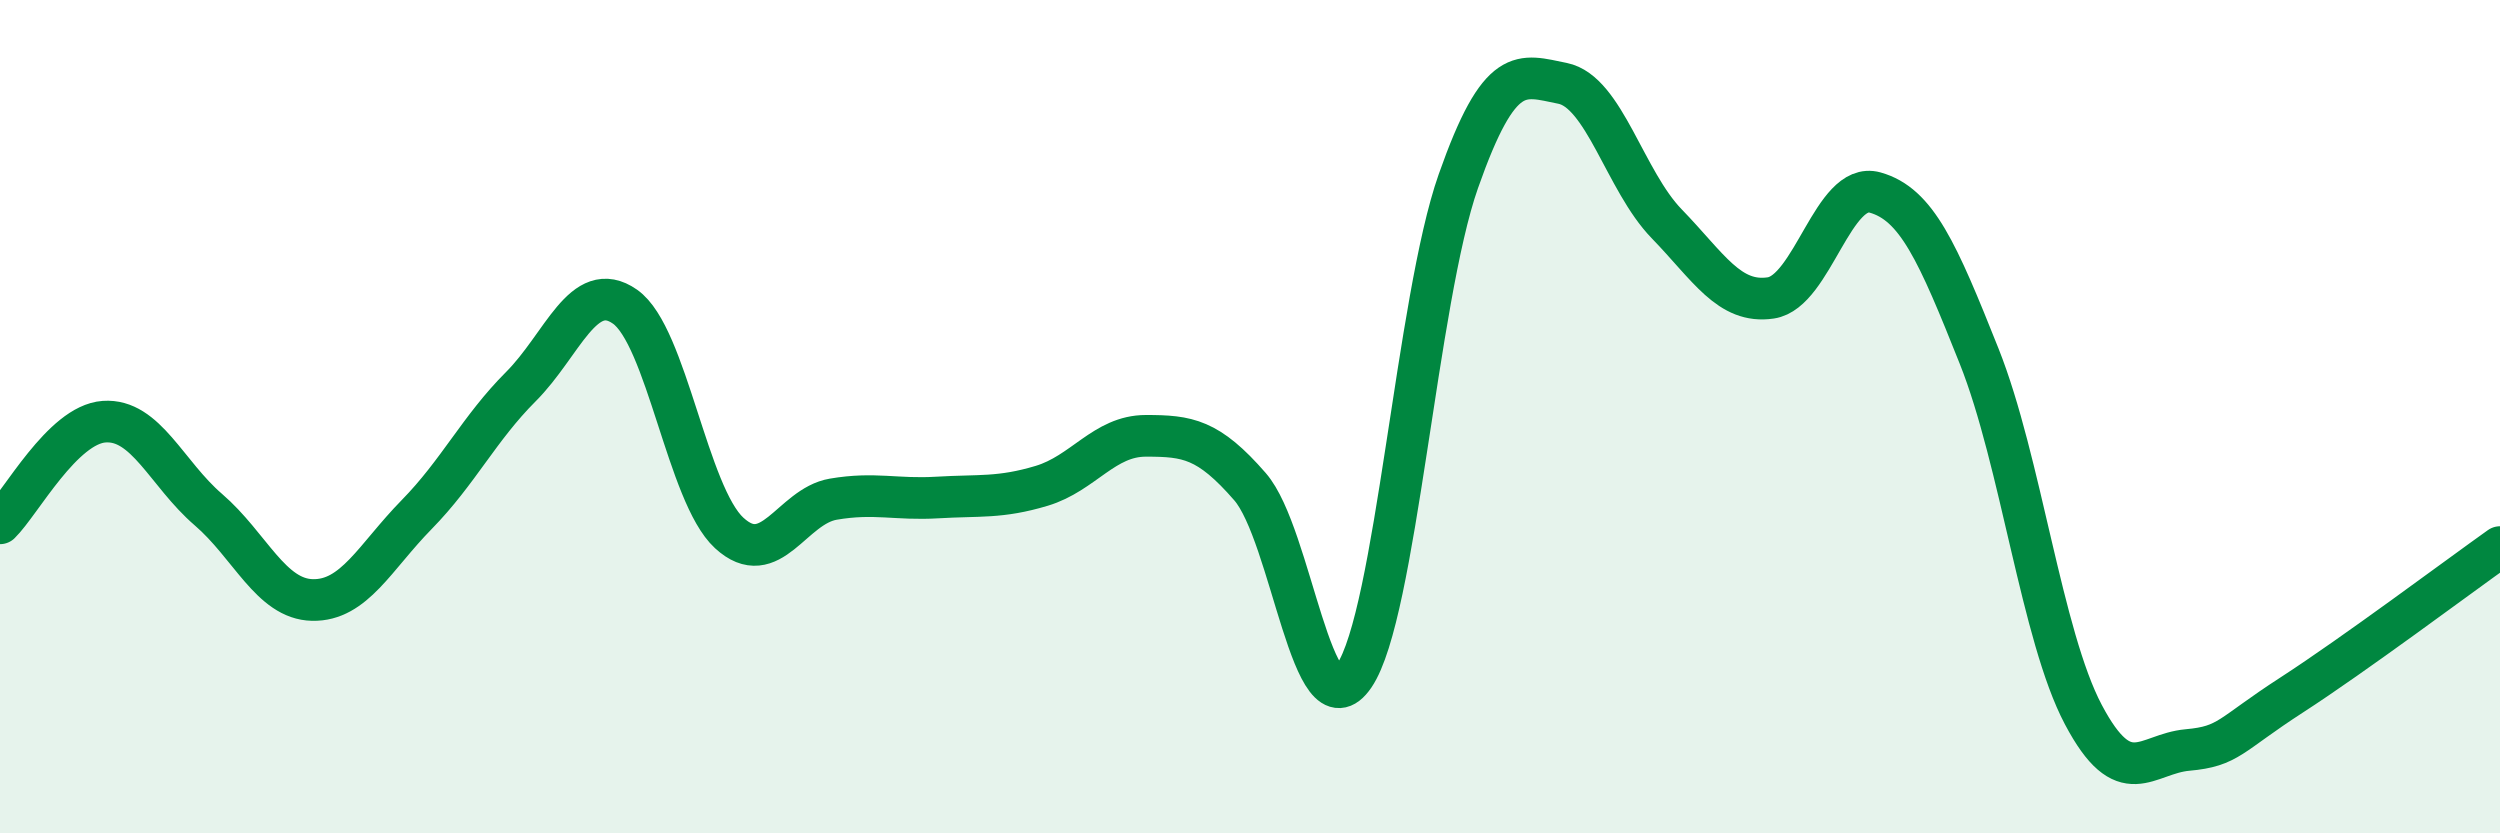 
    <svg width="60" height="20" viewBox="0 0 60 20" xmlns="http://www.w3.org/2000/svg">
      <path
        d="M 0,12.56 C 0.5,12.07 1.5,10.19 2.5,10.12 C 3.5,10.05 4,11.37 5,12.23 C 6,13.09 6.5,14.38 7.5,14.4 C 8.5,14.42 9,13.37 10,12.35 C 11,11.33 11.5,10.28 12.5,9.28 C 13.5,8.28 14,6.66 15,7.36 C 16,8.06 16.5,11.87 17.5,12.79 C 18.5,13.71 19,12.15 20,11.98 C 21,11.81 21.5,12 22.5,11.94 C 23.5,11.88 24,11.96 25,11.66 C 26,11.36 26.5,10.46 27.5,10.46 C 28.5,10.46 29,10.53 30,11.68 C 31,12.83 31.5,17.69 32.5,16.22 C 33.5,14.75 34,7.19 35,4.35 C 36,1.51 36.5,1.8 37.5,2 C 38.5,2.2 39,4.34 40,5.37 C 41,6.4 41.5,7.3 42.5,7.15 C 43.5,7 44,4.34 45,4.62 C 46,4.9 46.5,6.04 47.5,8.55 C 48.5,11.06 49,15.26 50,17.15 C 51,19.04 51.5,18.09 52.5,18 C 53.5,17.91 53.5,17.65 55,16.68 C 56.5,15.71 59,13.84 60,13.13L60 20L0 20Z"
        fill="#008740"
        opacity="0.1"
        stroke-linecap="round"
        stroke-linejoin="round"
      />
      <path
        d="M 0,12.56 C 0.5,12.07 1.5,10.19 2.5,10.12 C 3.5,10.05 4,11.37 5,12.23 C 6,13.09 6.5,14.38 7.5,14.4 C 8.5,14.42 9,13.37 10,12.35 C 11,11.33 11.5,10.28 12.5,9.28 C 13.5,8.28 14,6.66 15,7.36 C 16,8.06 16.5,11.87 17.5,12.79 C 18.5,13.71 19,12.15 20,11.98 C 21,11.81 21.5,12 22.5,11.94 C 23.5,11.88 24,11.96 25,11.66 C 26,11.36 26.5,10.46 27.5,10.46 C 28.5,10.46 29,10.53 30,11.68 C 31,12.83 31.5,17.69 32.5,16.22 C 33.5,14.75 34,7.19 35,4.35 C 36,1.51 36.5,1.8 37.5,2 C 38.5,2.2 39,4.34 40,5.37 C 41,6.4 41.5,7.3 42.5,7.15 C 43.5,7 44,4.34 45,4.62 C 46,4.9 46.5,6.04 47.5,8.55 C 48.5,11.06 49,15.26 50,17.15 C 51,19.04 51.5,18.09 52.5,18 C 53.5,17.91 53.5,17.65 55,16.68 C 56.5,15.71 59,13.84 60,13.13"
        stroke="#008740"
        stroke-width="1"
        fill="none"
        stroke-linecap="round"
        stroke-linejoin="round"
      />
    </svg>
  